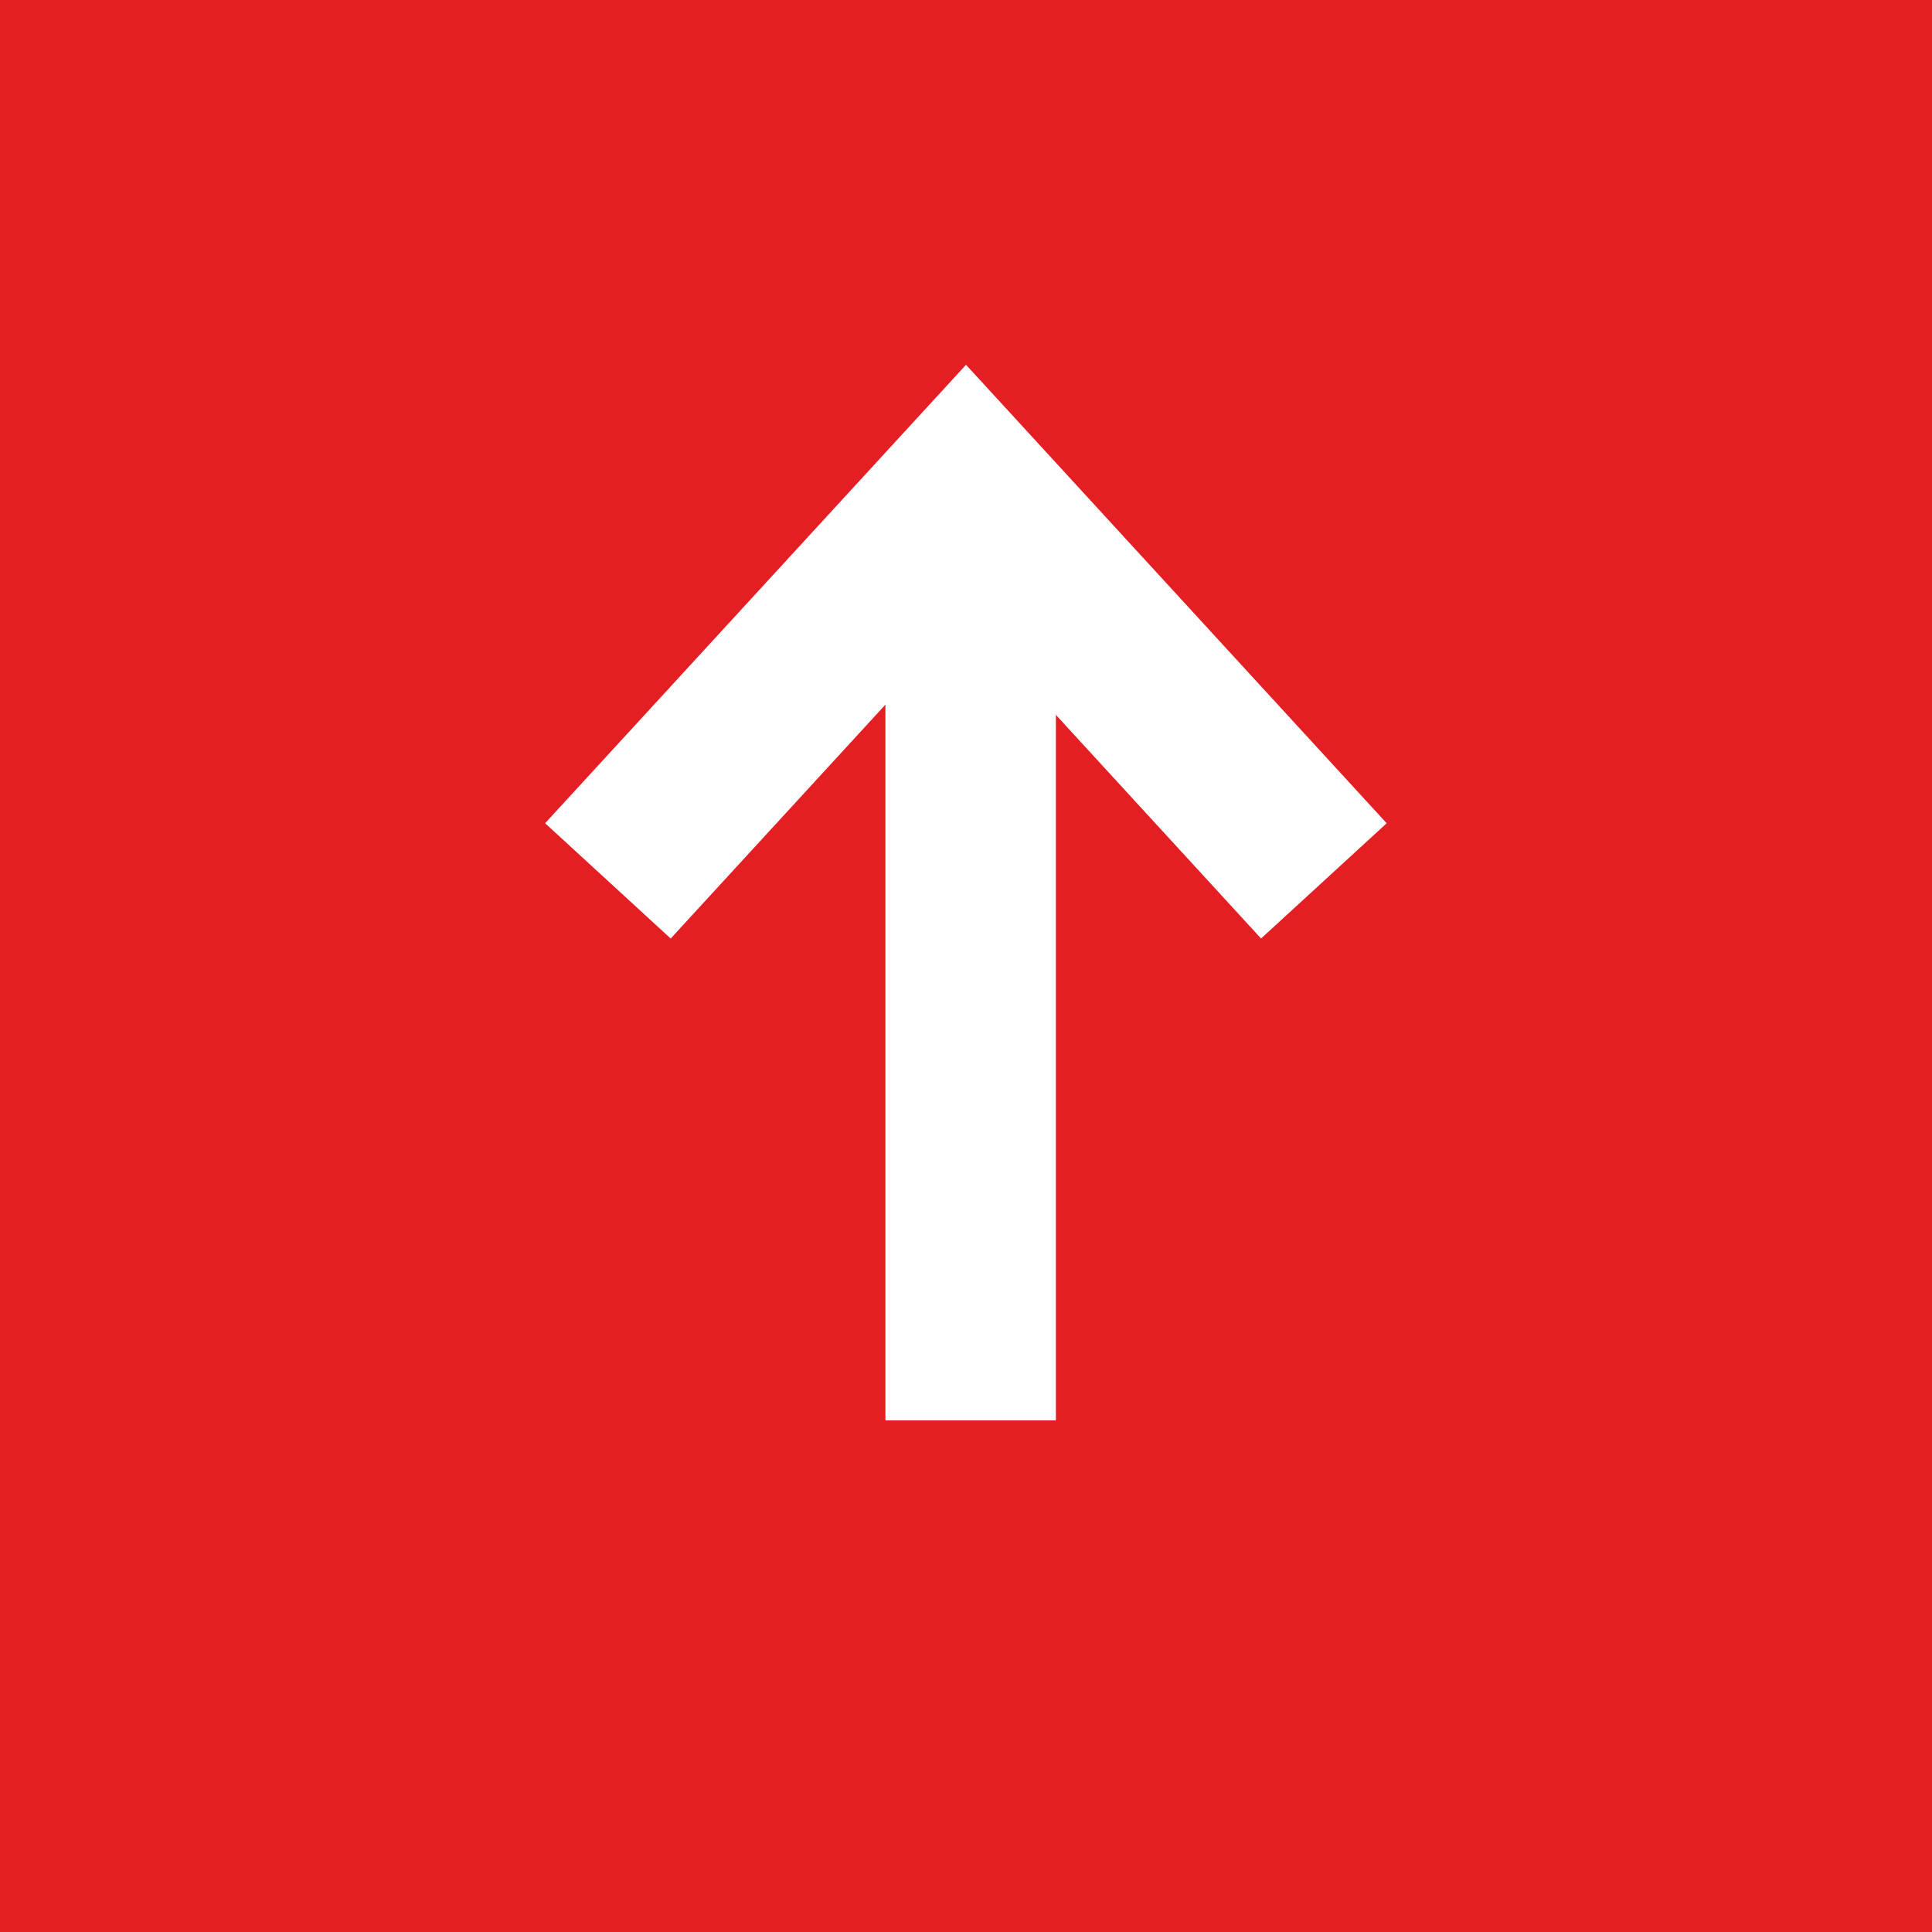 <svg xmlns="http://www.w3.org/2000/svg" width="17" height="17" viewBox="0 0 17 17">
  <rect id="Rectangle_3583" data-name="Rectangle 3583" width="17" height="17" fill="#e31f24"/>
  <g id="Component_28_146" data-name="Component 28 – 146" transform="translate(5.351 12.498) rotate(-90)">
    <path id="Path_47739" data-name="Path 47739" d="M0,0,3.149,3.432,6.3,0" transform="translate(4.747 6.298) rotate(-90)" fill="none" stroke="#fff" stroke-width="1.5"/>
    <path id="Path_47740" data-name="Path 47740" d="M176.309,32h-7.443" transform="translate(-168.866 -28.81)" fill="none" stroke="#fff" stroke-width="1.5"/>
  </g>
</svg>
